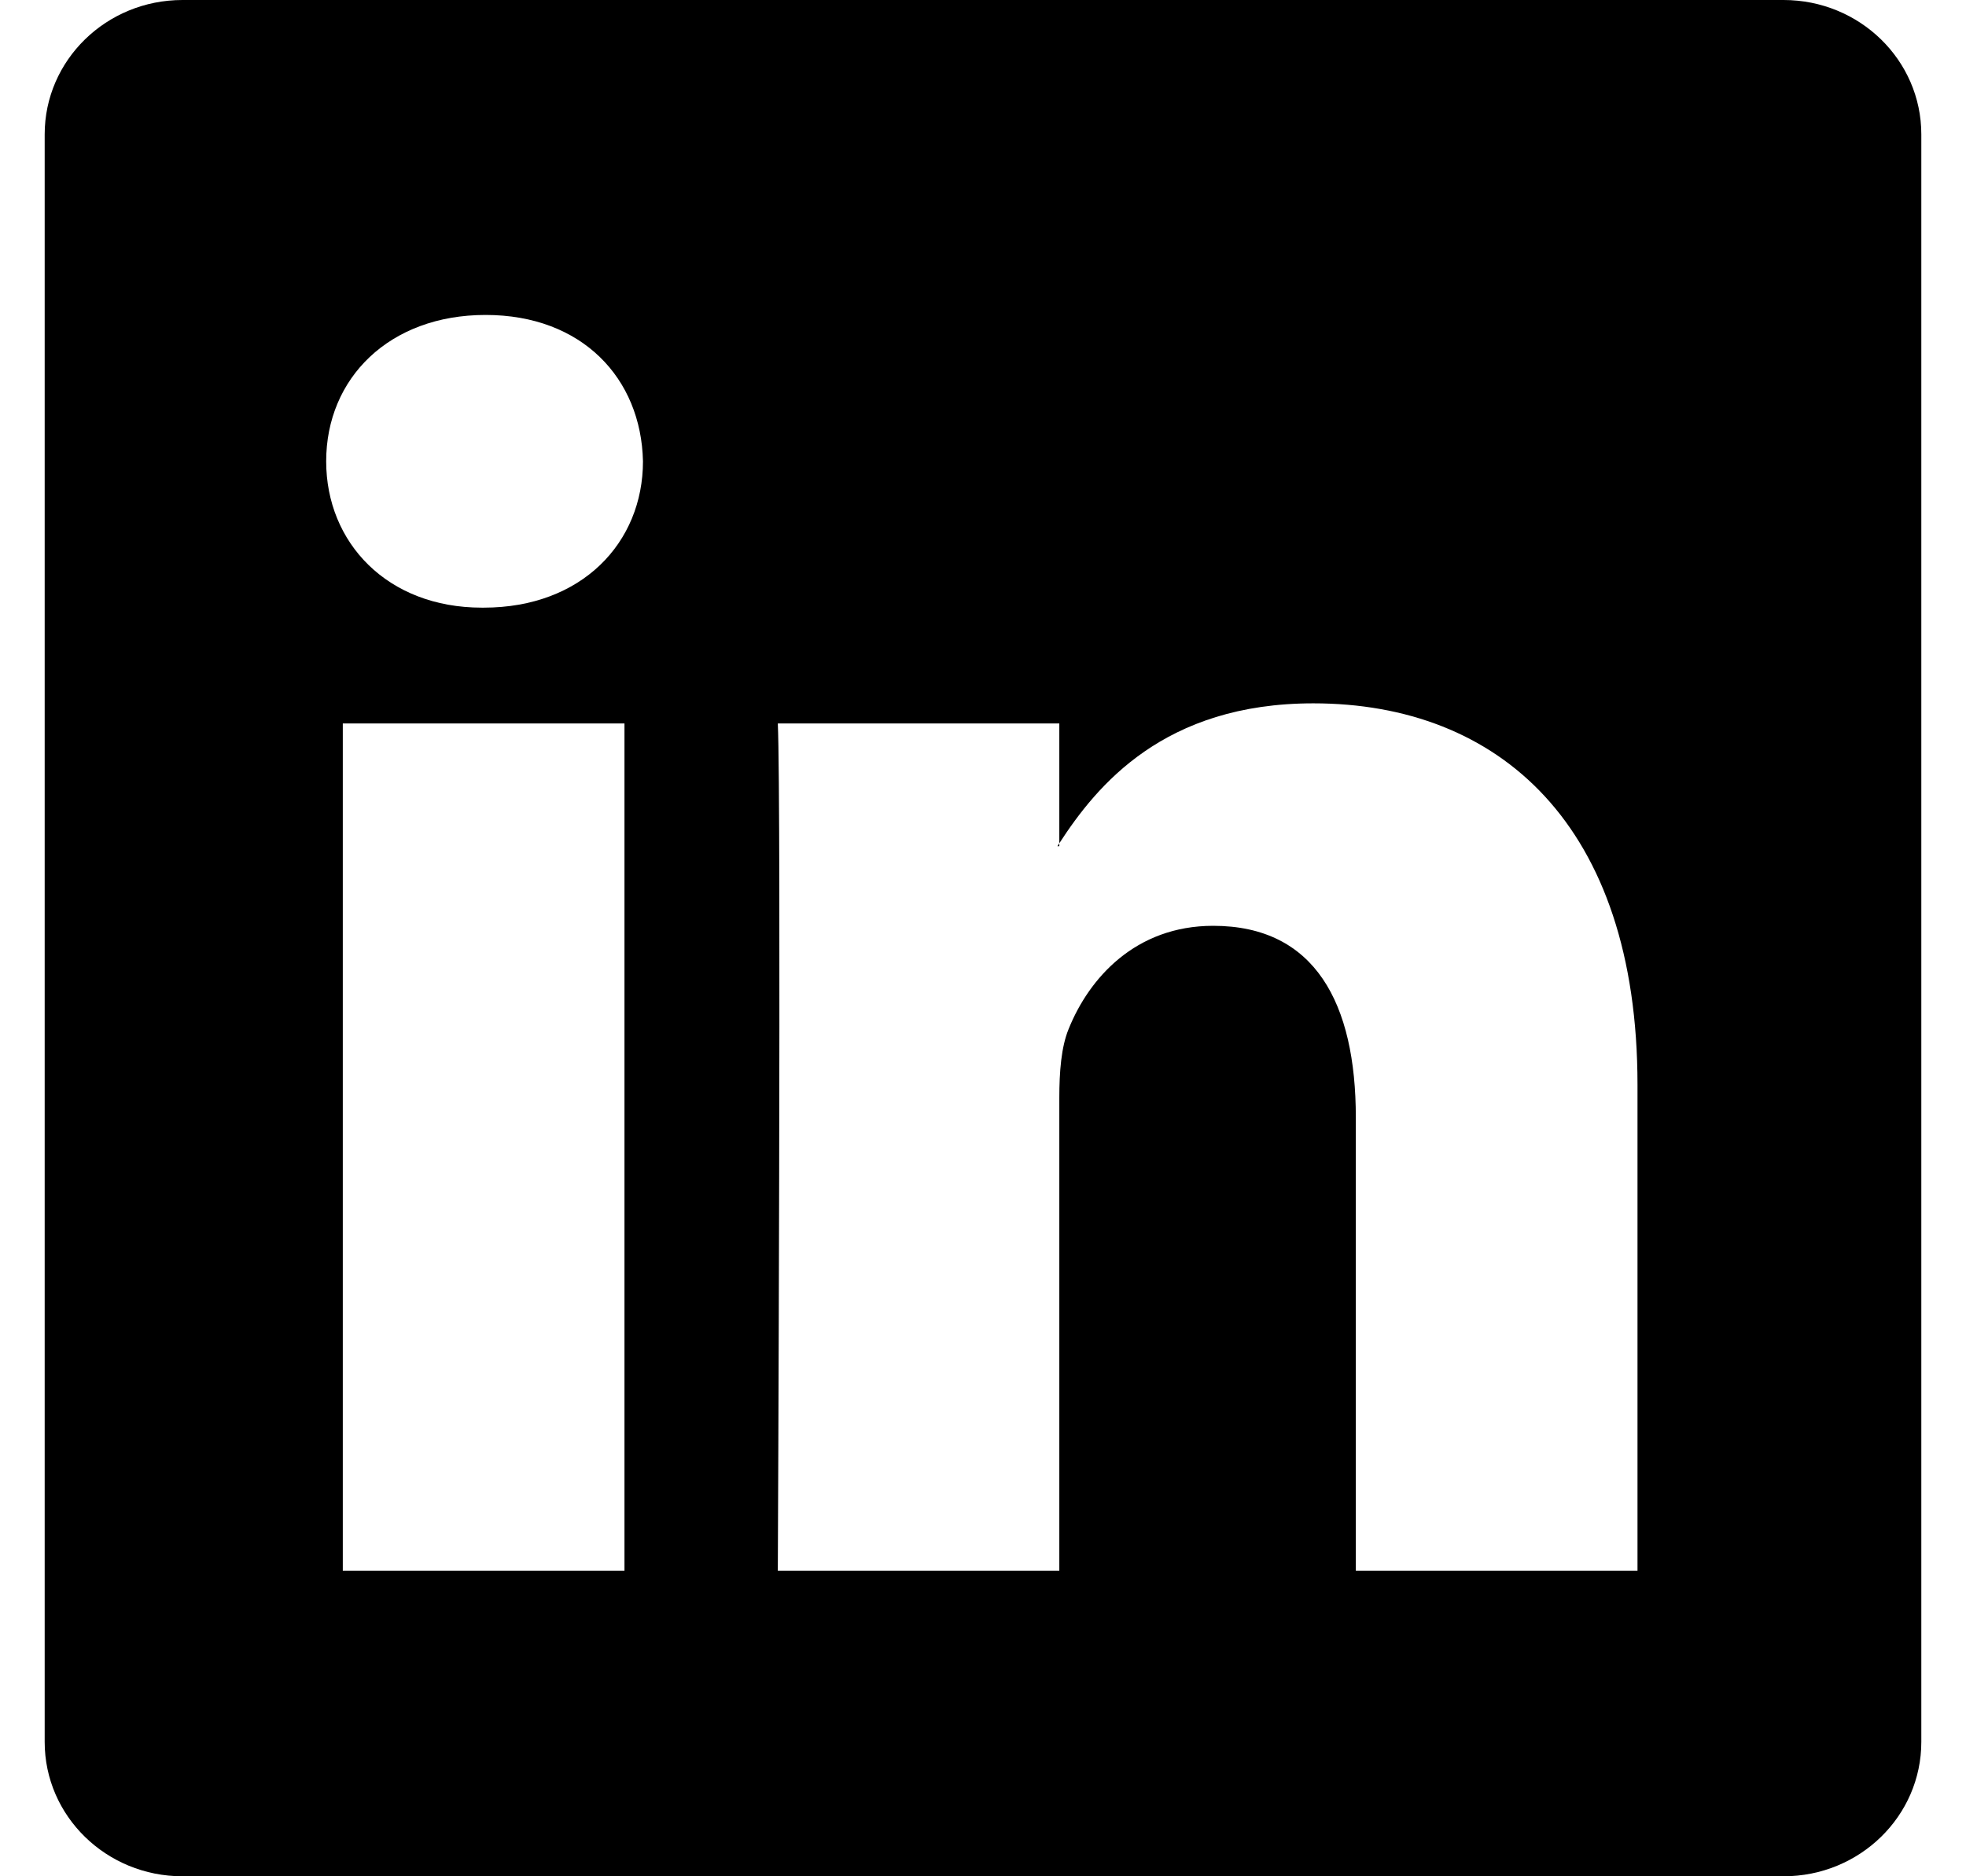<svg width="22" height="21" viewBox="0 0 22 21" fill="none" xmlns="http://www.w3.org/2000/svg">
<path d="M0.5 1.504C0.5 0.673 1.19 0 2.042 0H19.958C20.81 0 21.5 0.673 21.5 1.504V19.496C21.5 20.327 20.81 21 19.958 21H2.042C1.19 21 0.5 20.327 0.5 19.496V1.504ZM6.988 17.58V8.097H3.836V17.58H6.988ZM5.413 6.801C6.511 6.801 7.195 6.074 7.195 5.163C7.175 4.233 6.513 3.525 5.434 3.525C4.355 3.525 3.65 4.234 3.65 5.163C3.65 6.074 4.334 6.801 5.392 6.801H5.413ZM11.854 17.58V12.284C11.854 12 11.875 11.717 11.959 11.515C12.187 10.949 12.705 10.362 13.576 10.362C14.717 10.362 15.172 11.231 15.172 12.507V17.58H18.324V12.141C18.324 9.227 16.77 7.872 14.696 7.872C13.024 7.872 12.274 8.791 11.854 9.438V9.471H11.833L11.854 9.438V8.097H8.704C8.744 8.987 8.704 17.58 8.704 17.58H11.854Z" fill="black"/>
</svg>
